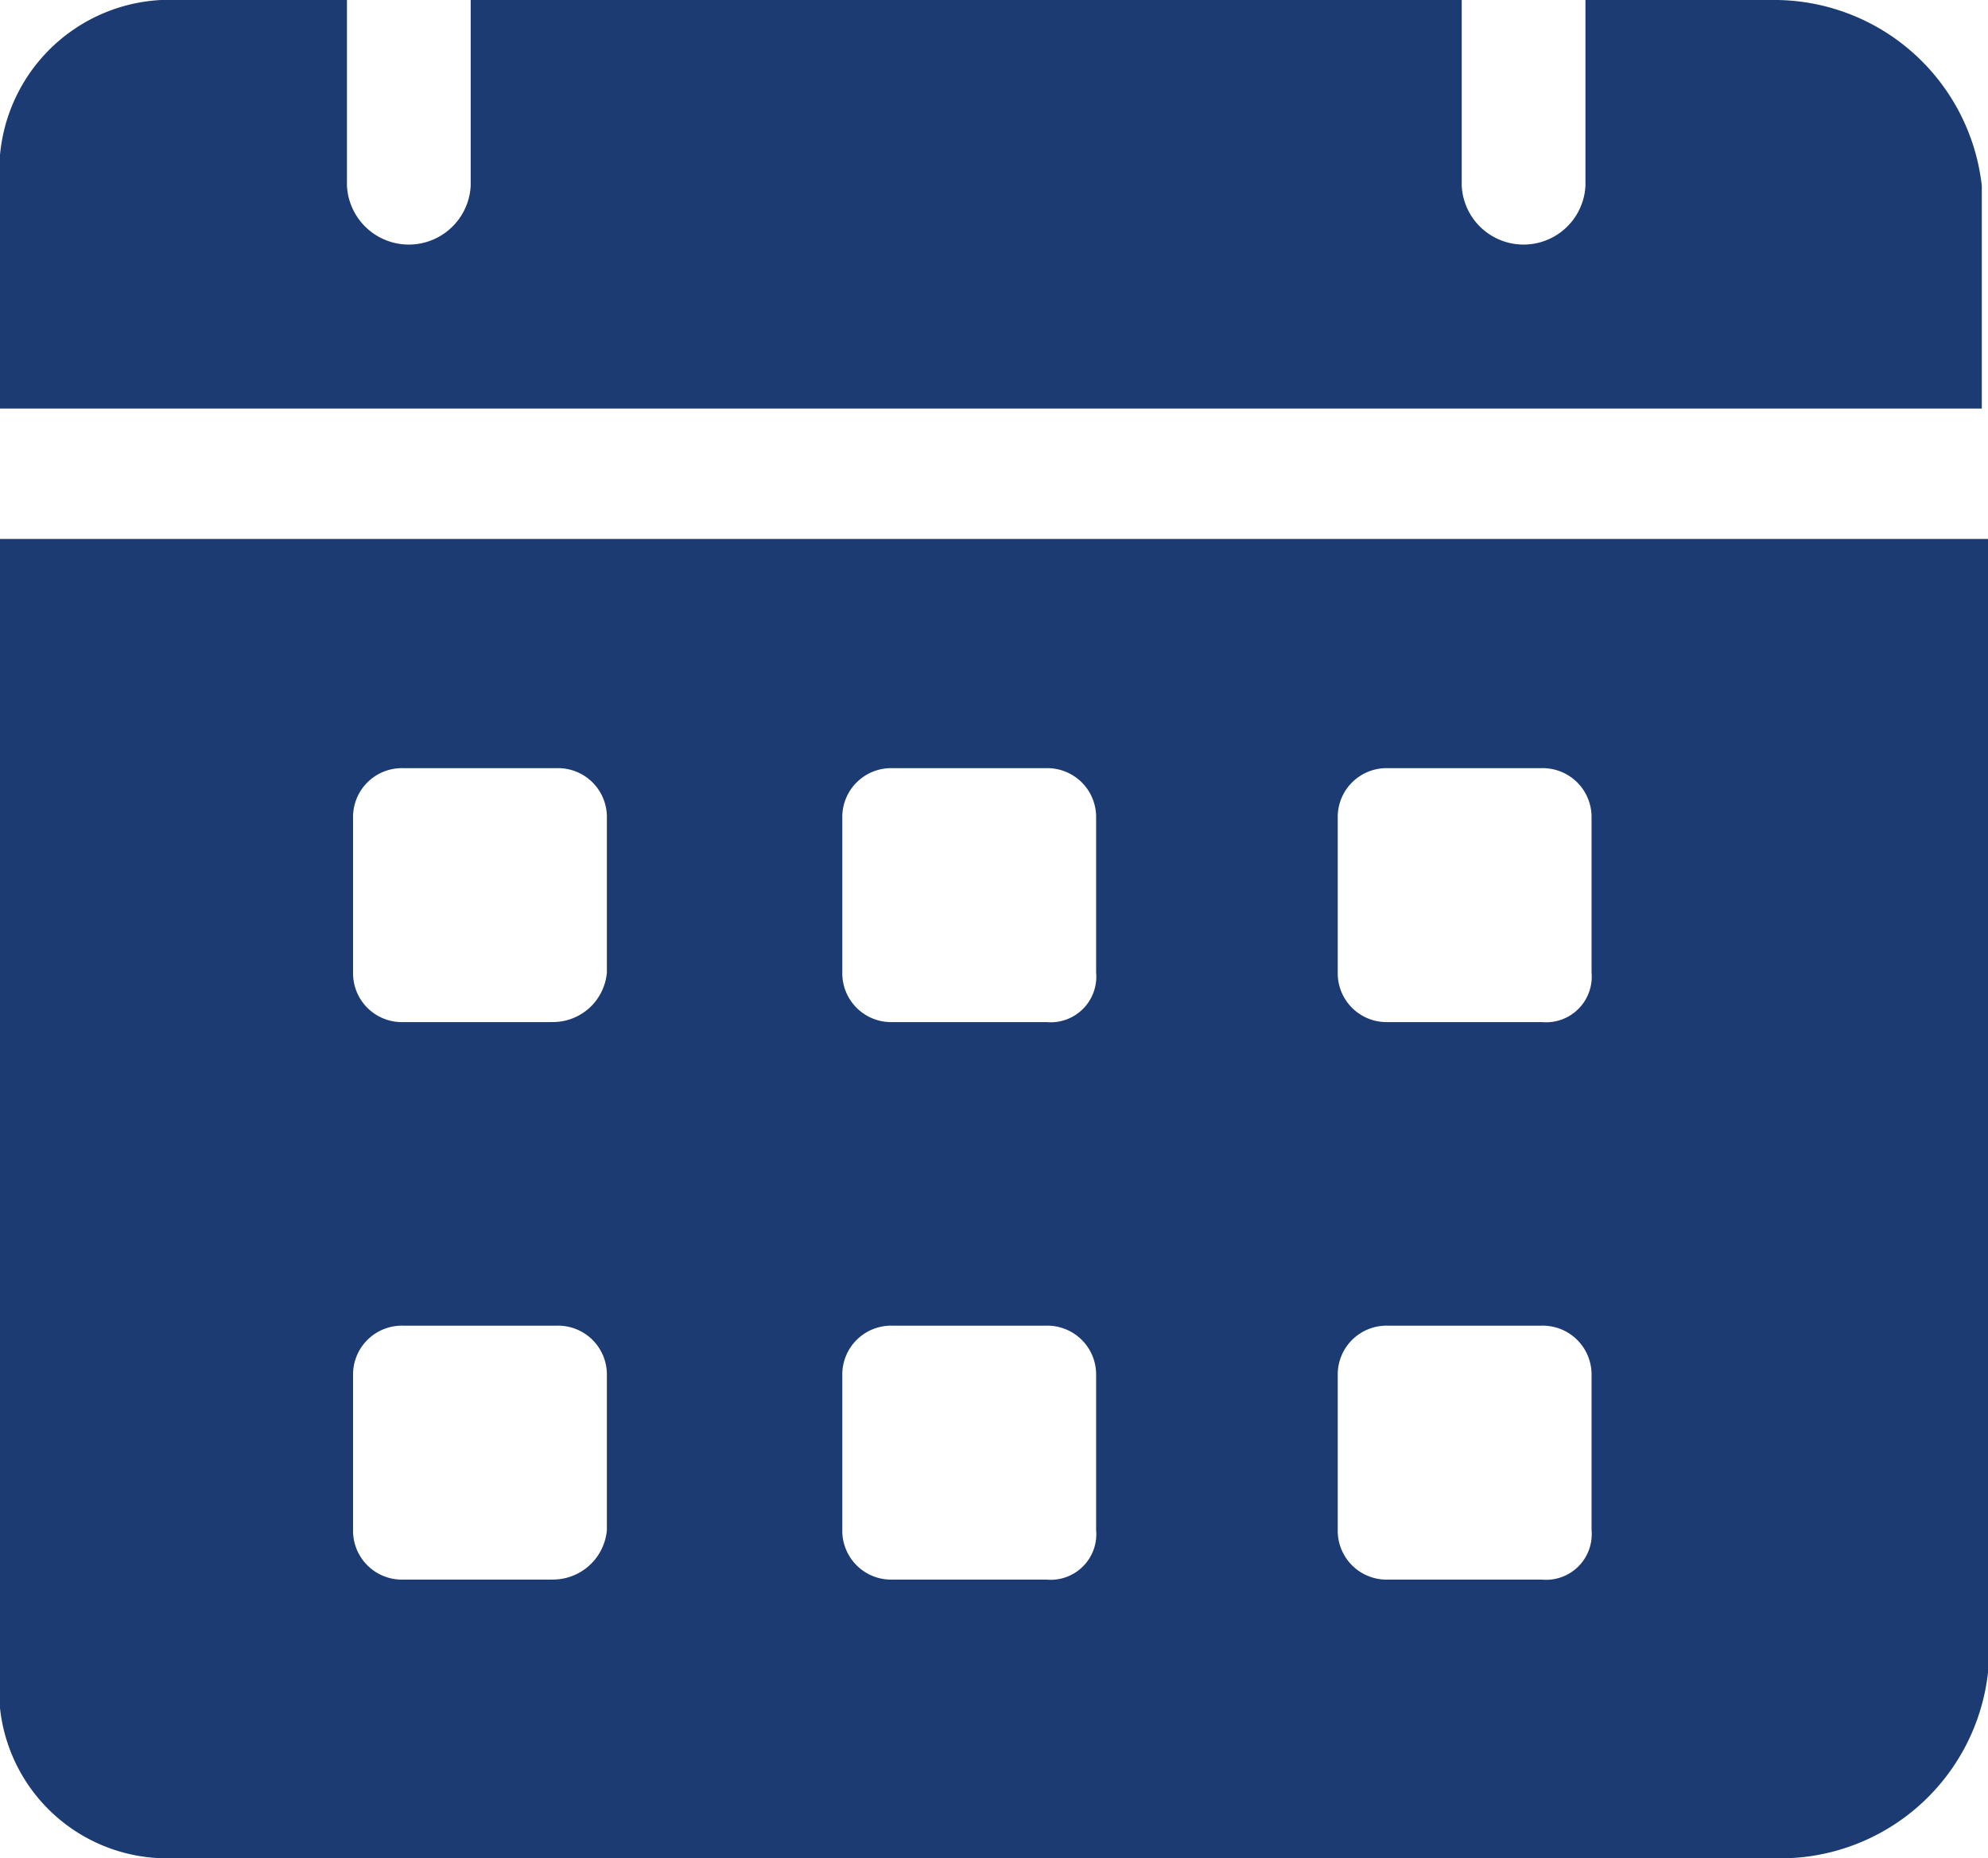 <svg xmlns="http://www.w3.org/2000/svg" width="24.1" height="22.523" viewBox="0 0 24.1 22.523"><defs><style>.a{fill:#1c3b72;}</style></defs><g transform="translate(-1 -2)"><path class="a" d="M22.472,2H20.22V4.252a.751.751,0,0,1-1.5,0V2H6.706V4.252a.751.751,0,0,1-1.5,0V2H2.952A2.068,2.068,0,0,0,1,4.252v2.7H25.025v-2.7A2.533,2.533,0,0,0,22.472,2ZM1,8.532V22.271a2.037,2.037,0,0,0,2.027,2.252h19.52A2.533,2.533,0,0,0,25.1,22.271V8.532ZM7.682,21.145H5.88a.592.592,0,0,1-.6-.6V18.667a.592.592,0,0,1,.6-.6H7.757a.592.592,0,0,1,.6.6v1.877a.657.657,0,0,1-.676.6Zm0-6.757H5.88a.592.592,0,0,1-.6-.6V11.91a.592.592,0,0,1,.6-.6H7.757a.592.592,0,0,1,.6.6v1.877a.657.657,0,0,1-.676.6Zm6.006,6.757H11.811a.592.592,0,0,1-.6-.6V18.667a.592.592,0,0,1,.6-.6h1.877a.592.592,0,0,1,.6.6v1.877A.553.553,0,0,1,13.688,21.145Zm0-6.757H11.811a.592.592,0,0,1-.6-.6V11.91a.592.592,0,0,1,.6-.6h1.877a.592.592,0,0,1,.6.6v1.877A.553.553,0,0,1,13.688,14.388Zm6.006,6.757H17.817a.592.592,0,0,1-.6-.6V18.667a.592.592,0,0,1,.6-.6h1.877a.592.592,0,0,1,.6.6v1.877A.553.553,0,0,1,19.694,21.145Zm0-6.757H17.817a.592.592,0,0,1-.6-.6V11.91a.592.592,0,0,1,.6-.6h1.877a.592.592,0,0,1,.6.6v1.877A.553.553,0,0,1,19.694,14.388Z"/></g></svg>